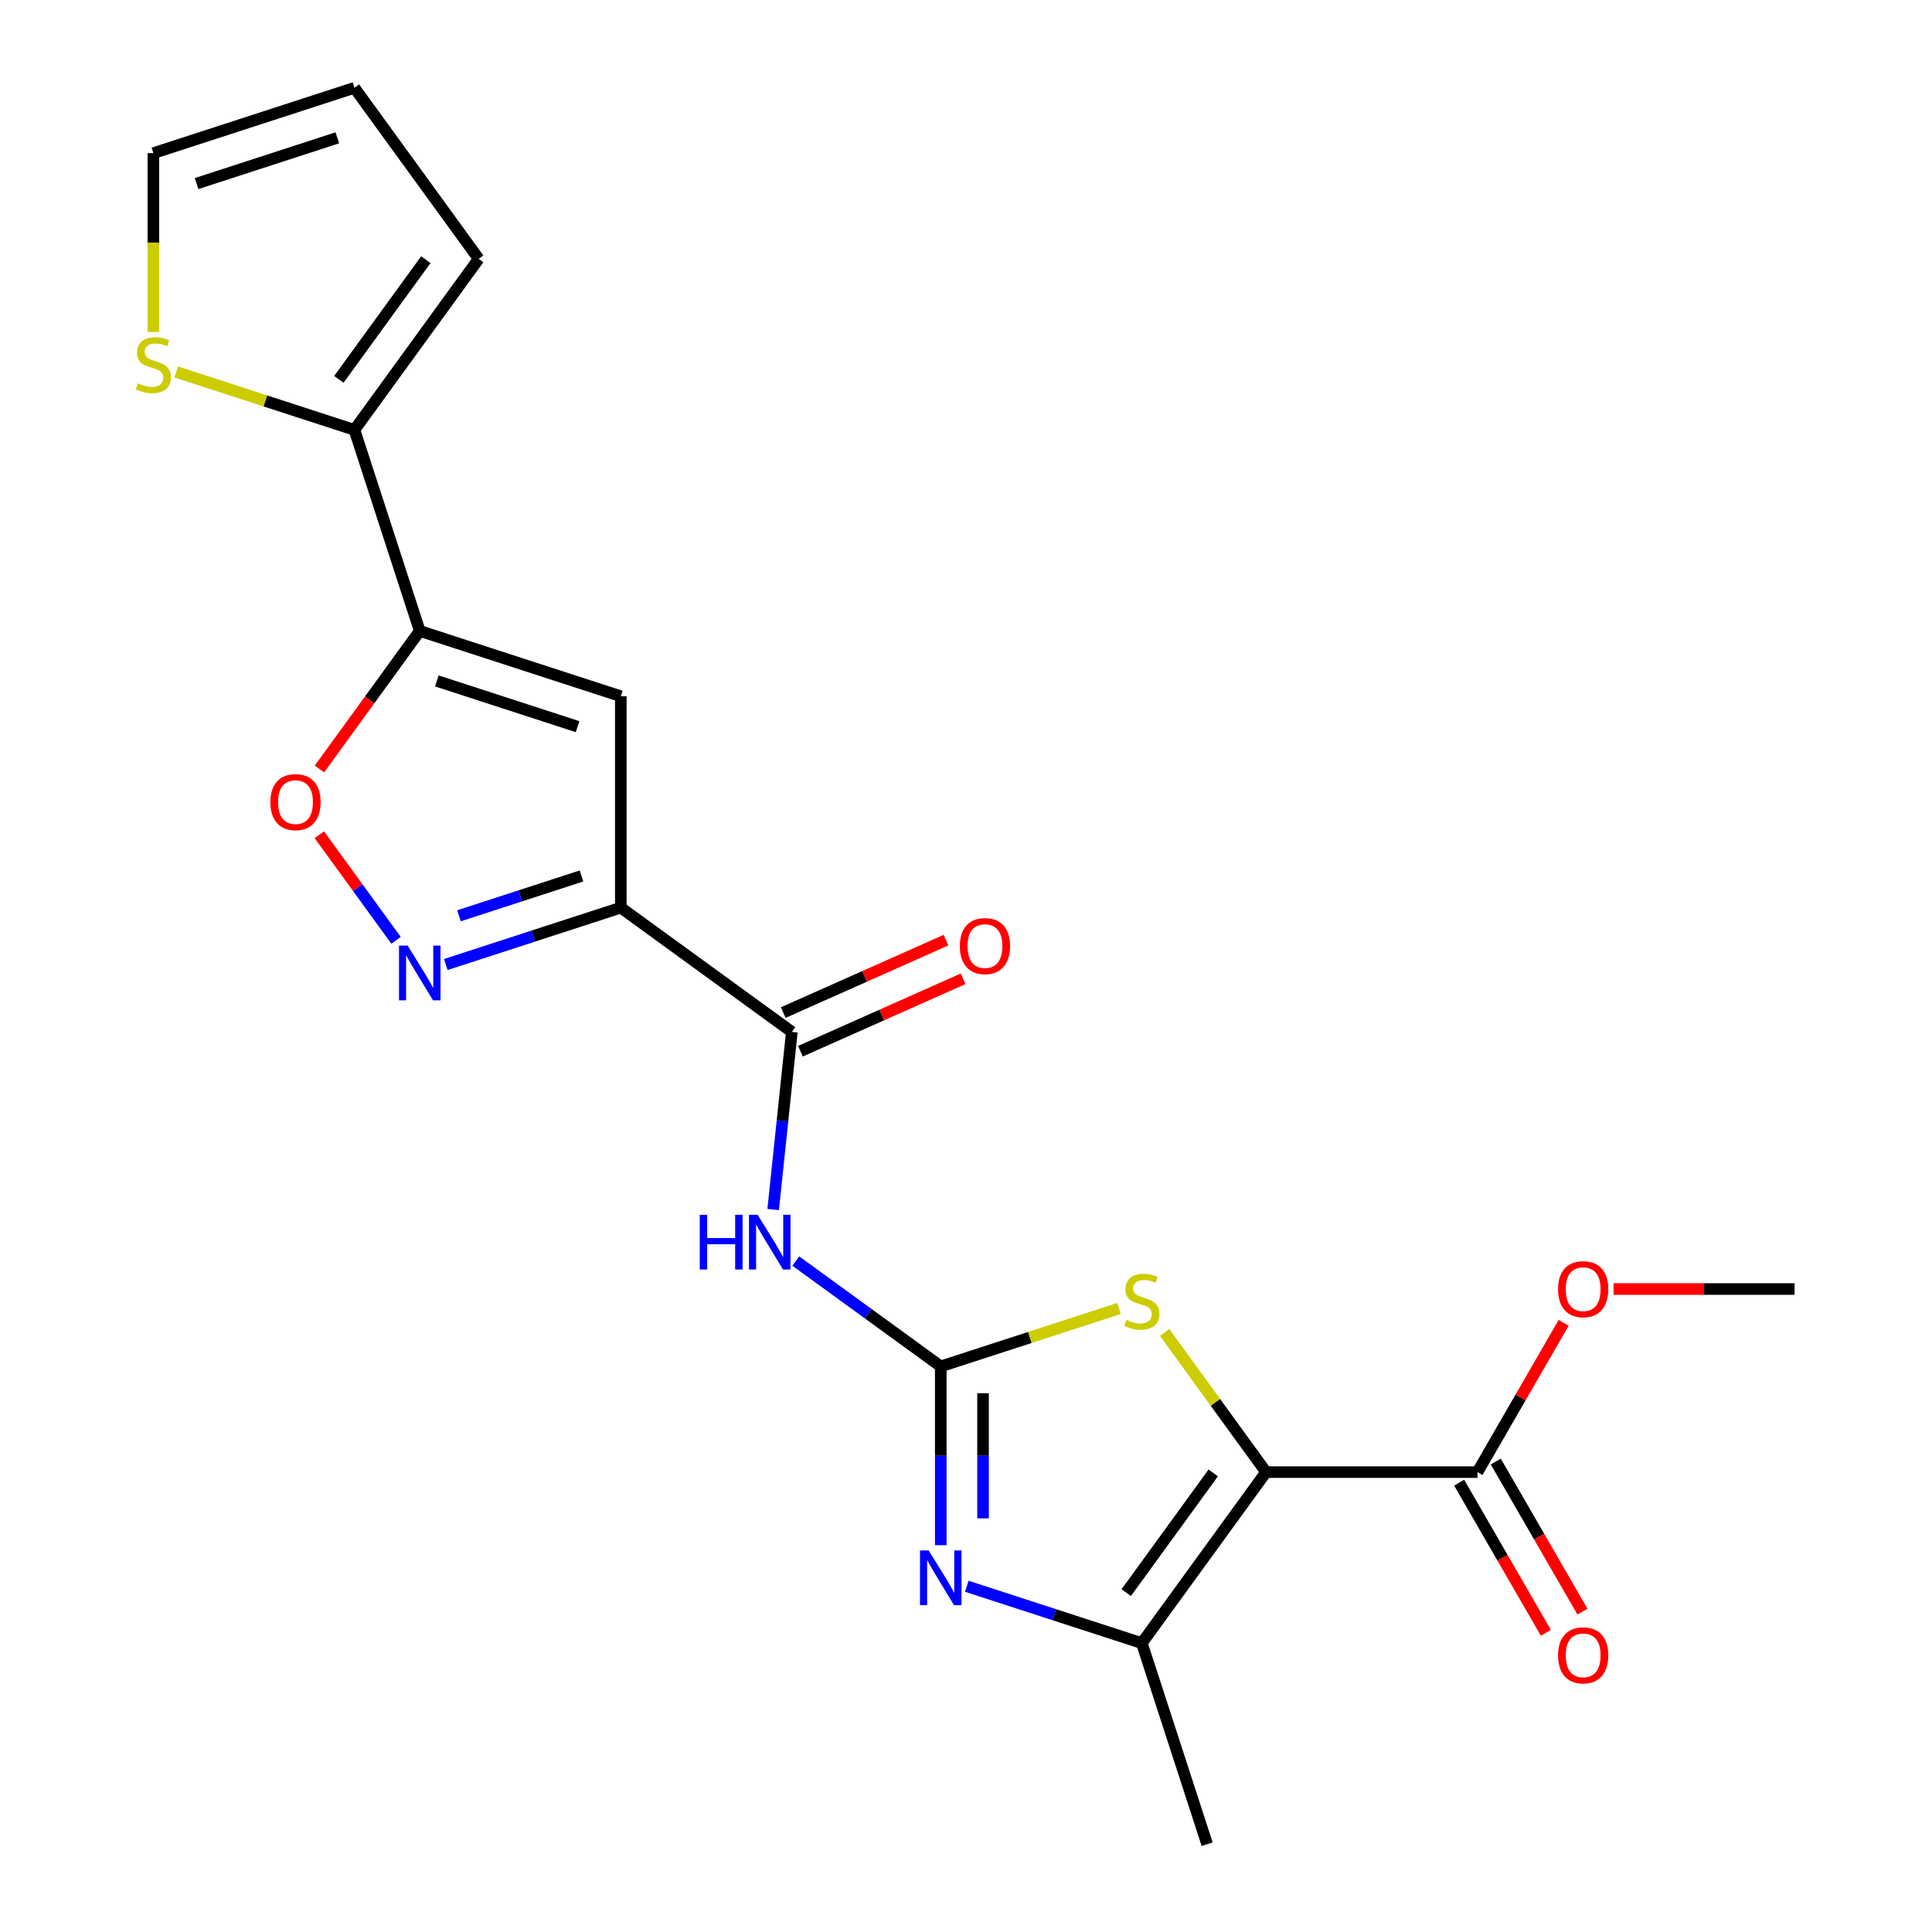 <?xml version='1.0' encoding='iso-8859-1'?>
<svg version='1.1' baseProfile='full'
              xmlns='http://www.w3.org/2000/svg'
                      xmlns:rdkit='http://www.rdkit.org/xml'
                      xmlns:xlink='http://www.w3.org/1999/xlink'
                  xml:space='preserve'
width='1000px' height='1000px' viewBox='0 0 1000 1000'>
<!-- END OF HEADER -->
<rect style='opacity:1.0;fill:#FFFFFF;stroke:none' width='1000' height='1000' x='0' y='0'> </rect>
<path class='bond-3' d='M 655.317,761.958 L 629.067,725.828' style='fill:none;fill-rule:evenodd;stroke:#000000;stroke-width:6px;stroke-linecap:butt;stroke-linejoin:miter;stroke-opacity:1' />
<path class='bond-3' d='M 629.067,725.828 L 602.817,689.698' style='fill:none;fill-rule:evenodd;stroke:#CCCC00;stroke-width:6px;stroke-linecap:butt;stroke-linejoin:miter;stroke-opacity:1' />
<path class='bond-5' d='M 655.317,761.958 L 591.002,850.481' style='fill:none;fill-rule:evenodd;stroke:#000000;stroke-width:6px;stroke-linecap:butt;stroke-linejoin:miter;stroke-opacity:1' />
<path class='bond-5' d='M 627.965,762.374 L 582.944,824.339' style='fill:none;fill-rule:evenodd;stroke:#000000;stroke-width:6px;stroke-linecap:butt;stroke-linejoin:miter;stroke-opacity:1' />
<path class='bond-11' d='M 655.317,761.958 L 764.737,761.958' style='fill:none;fill-rule:evenodd;stroke:#000000;stroke-width:6px;stroke-linecap:butt;stroke-linejoin:miter;stroke-opacity:1' />
<path class='bond-0' d='M 486.937,707.248 L 533.062,692.262' style='fill:none;fill-rule:evenodd;stroke:#000000;stroke-width:6px;stroke-linecap:butt;stroke-linejoin:miter;stroke-opacity:1' />
<path class='bond-0' d='M 533.062,692.262 L 579.186,677.275' style='fill:none;fill-rule:evenodd;stroke:#CCCC00;stroke-width:6px;stroke-linecap:butt;stroke-linejoin:miter;stroke-opacity:1' />
<path class='bond-8' d='M 486.937,707.248 L 449.414,679.986' style='fill:none;fill-rule:evenodd;stroke:#000000;stroke-width:6px;stroke-linecap:butt;stroke-linejoin:miter;stroke-opacity:1' />
<path class='bond-8' d='M 449.414,679.986 L 411.89,652.723' style='fill:none;fill-rule:evenodd;stroke:#0000FF;stroke-width:6px;stroke-linecap:butt;stroke-linejoin:miter;stroke-opacity:1' />
<path class='bond-22' d='M 486.937,707.248 L 486.937,753.511' style='fill:none;fill-rule:evenodd;stroke:#000000;stroke-width:6px;stroke-linecap:butt;stroke-linejoin:miter;stroke-opacity:1' />
<path class='bond-22' d='M 486.937,753.511 L 486.937,799.773' style='fill:none;fill-rule:evenodd;stroke:#0000FF;stroke-width:6px;stroke-linecap:butt;stroke-linejoin:miter;stroke-opacity:1' />
<path class='bond-22' d='M 508.821,721.127 L 508.821,753.511' style='fill:none;fill-rule:evenodd;stroke:#000000;stroke-width:6px;stroke-linecap:butt;stroke-linejoin:miter;stroke-opacity:1' />
<path class='bond-22' d='M 508.821,753.511 L 508.821,785.894' style='fill:none;fill-rule:evenodd;stroke:#0000FF;stroke-width:6px;stroke-linecap:butt;stroke-linejoin:miter;stroke-opacity:1' />
<path class='bond-1' d='M 321.329,469.797 L 409.852,534.112' style='fill:none;fill-rule:evenodd;stroke:#000000;stroke-width:6px;stroke-linecap:butt;stroke-linejoin:miter;stroke-opacity:1' />
<path class='bond-6' d='M 321.329,469.797 L 321.329,360.377' style='fill:none;fill-rule:evenodd;stroke:#000000;stroke-width:6px;stroke-linecap:butt;stroke-linejoin:miter;stroke-opacity:1' />
<path class='bond-7' d='M 321.329,469.797 L 276.035,484.514' style='fill:none;fill-rule:evenodd;stroke:#000000;stroke-width:6px;stroke-linecap:butt;stroke-linejoin:miter;stroke-opacity:1' />
<path class='bond-7' d='M 276.035,484.514 L 230.74,499.231' style='fill:none;fill-rule:evenodd;stroke:#0000FF;stroke-width:6px;stroke-linecap:butt;stroke-linejoin:miter;stroke-opacity:1' />
<path class='bond-7' d='M 300.978,453.399 L 269.272,463.701' style='fill:none;fill-rule:evenodd;stroke:#000000;stroke-width:6px;stroke-linecap:butt;stroke-linejoin:miter;stroke-opacity:1' />
<path class='bond-7' d='M 269.272,463.701 L 237.566,474.003' style='fill:none;fill-rule:evenodd;stroke:#0000FF;stroke-width:6px;stroke-linecap:butt;stroke-linejoin:miter;stroke-opacity:1' />
<path class='bond-2' d='M 500.413,821.047 L 545.707,835.764' style='fill:none;fill-rule:evenodd;stroke:#0000FF;stroke-width:6px;stroke-linecap:butt;stroke-linejoin:miter;stroke-opacity:1' />
<path class='bond-2' d='M 545.707,835.764 L 591.002,850.481' style='fill:none;fill-rule:evenodd;stroke:#000000;stroke-width:6px;stroke-linecap:butt;stroke-linejoin:miter;stroke-opacity:1' />
<path class='bond-4' d='M 217.265,326.564 L 321.329,360.377' style='fill:none;fill-rule:evenodd;stroke:#000000;stroke-width:6px;stroke-linecap:butt;stroke-linejoin:miter;stroke-opacity:1' />
<path class='bond-4' d='M 226.112,352.449 L 298.957,376.118' style='fill:none;fill-rule:evenodd;stroke:#000000;stroke-width:6px;stroke-linecap:butt;stroke-linejoin:miter;stroke-opacity:1' />
<path class='bond-12' d='M 217.265,326.564 L 183.452,222.5' style='fill:none;fill-rule:evenodd;stroke:#000000;stroke-width:6px;stroke-linecap:butt;stroke-linejoin:miter;stroke-opacity:1' />
<path class='bond-23' d='M 217.265,326.564 L 191.303,362.298' style='fill:none;fill-rule:evenodd;stroke:#000000;stroke-width:6px;stroke-linecap:butt;stroke-linejoin:miter;stroke-opacity:1' />
<path class='bond-23' d='M 191.303,362.298 L 165.341,398.031' style='fill:none;fill-rule:evenodd;stroke:#FF0000;stroke-width:6px;stroke-linecap:butt;stroke-linejoin:miter;stroke-opacity:1' />
<path class='bond-20' d='M 591.002,850.481 L 624.814,954.545' style='fill:none;fill-rule:evenodd;stroke:#000000;stroke-width:6px;stroke-linecap:butt;stroke-linejoin:miter;stroke-opacity:1' />
<path class='bond-10' d='M 204.989,486.714 L 185.135,459.387' style='fill:none;fill-rule:evenodd;stroke:#0000FF;stroke-width:6px;stroke-linecap:butt;stroke-linejoin:miter;stroke-opacity:1' />
<path class='bond-10' d='M 185.135,459.387 L 165.281,432.06' style='fill:none;fill-rule:evenodd;stroke:#FF0000;stroke-width:6px;stroke-linecap:butt;stroke-linejoin:miter;stroke-opacity:1' />
<path class='bond-9' d='M 400.19,626.037 L 405.021,580.075' style='fill:none;fill-rule:evenodd;stroke:#0000FF;stroke-width:6px;stroke-linecap:butt;stroke-linejoin:miter;stroke-opacity:1' />
<path class='bond-9' d='M 405.021,580.075 L 409.852,534.112' style='fill:none;fill-rule:evenodd;stroke:#000000;stroke-width:6px;stroke-linecap:butt;stroke-linejoin:miter;stroke-opacity:1' />
<path class='bond-14' d='M 414.302,544.108 L 456.415,525.359' style='fill:none;fill-rule:evenodd;stroke:#000000;stroke-width:6px;stroke-linecap:butt;stroke-linejoin:miter;stroke-opacity:1' />
<path class='bond-14' d='M 456.415,525.359 L 498.527,506.609' style='fill:none;fill-rule:evenodd;stroke:#FF0000;stroke-width:6px;stroke-linecap:butt;stroke-linejoin:miter;stroke-opacity:1' />
<path class='bond-14' d='M 405.401,524.116 L 447.514,505.367' style='fill:none;fill-rule:evenodd;stroke:#000000;stroke-width:6px;stroke-linecap:butt;stroke-linejoin:miter;stroke-opacity:1' />
<path class='bond-14' d='M 447.514,505.367 L 489.626,486.617' style='fill:none;fill-rule:evenodd;stroke:#FF0000;stroke-width:6px;stroke-linecap:butt;stroke-linejoin:miter;stroke-opacity:1' />
<path class='bond-17' d='M 755.261,767.429 L 777.692,806.282' style='fill:none;fill-rule:evenodd;stroke:#000000;stroke-width:6px;stroke-linecap:butt;stroke-linejoin:miter;stroke-opacity:1' />
<path class='bond-17' d='M 777.692,806.282 L 800.124,845.134' style='fill:none;fill-rule:evenodd;stroke:#FF0000;stroke-width:6px;stroke-linecap:butt;stroke-linejoin:miter;stroke-opacity:1' />
<path class='bond-17' d='M 774.213,756.487 L 796.645,795.34' style='fill:none;fill-rule:evenodd;stroke:#000000;stroke-width:6px;stroke-linecap:butt;stroke-linejoin:miter;stroke-opacity:1' />
<path class='bond-17' d='M 796.645,795.34 L 819.076,834.192' style='fill:none;fill-rule:evenodd;stroke:#FF0000;stroke-width:6px;stroke-linecap:butt;stroke-linejoin:miter;stroke-opacity:1' />
<path class='bond-19' d='M 764.737,761.958 L 787.041,723.326' style='fill:none;fill-rule:evenodd;stroke:#000000;stroke-width:6px;stroke-linecap:butt;stroke-linejoin:miter;stroke-opacity:1' />
<path class='bond-19' d='M 787.041,723.326 L 809.346,684.693' style='fill:none;fill-rule:evenodd;stroke:#FF0000;stroke-width:6px;stroke-linecap:butt;stroke-linejoin:miter;stroke-opacity:1' />
<path class='bond-13' d='M 183.452,222.5 L 137.328,207.513' style='fill:none;fill-rule:evenodd;stroke:#000000;stroke-width:6px;stroke-linecap:butt;stroke-linejoin:miter;stroke-opacity:1' />
<path class='bond-13' d='M 137.328,207.513 L 91.203,192.526' style='fill:none;fill-rule:evenodd;stroke:#CCCC00;stroke-width:6px;stroke-linecap:butt;stroke-linejoin:miter;stroke-opacity:1' />
<path class='bond-15' d='M 183.452,222.5 L 247.768,133.977' style='fill:none;fill-rule:evenodd;stroke:#000000;stroke-width:6px;stroke-linecap:butt;stroke-linejoin:miter;stroke-opacity:1' />
<path class='bond-15' d='M 175.395,196.358 L 220.416,134.392' style='fill:none;fill-rule:evenodd;stroke:#000000;stroke-width:6px;stroke-linecap:butt;stroke-linejoin:miter;stroke-opacity:1' />
<path class='bond-16' d='M 79.388,171.832 L 79.388,125.549' style='fill:none;fill-rule:evenodd;stroke:#CCCC00;stroke-width:6px;stroke-linecap:butt;stroke-linejoin:miter;stroke-opacity:1' />
<path class='bond-16' d='M 79.388,125.549 L 79.388,79.267' style='fill:none;fill-rule:evenodd;stroke:#000000;stroke-width:6px;stroke-linecap:butt;stroke-linejoin:miter;stroke-opacity:1' />
<path class='bond-18' d='M 247.768,133.977 L 183.452,45.455' style='fill:none;fill-rule:evenodd;stroke:#000000;stroke-width:6px;stroke-linecap:butt;stroke-linejoin:miter;stroke-opacity:1' />
<path class='bond-24' d='M 79.388,79.267 L 183.452,45.455' style='fill:none;fill-rule:evenodd;stroke:#000000;stroke-width:6px;stroke-linecap:butt;stroke-linejoin:miter;stroke-opacity:1' />
<path class='bond-24' d='M 101.76,95.008 L 174.605,71.339' style='fill:none;fill-rule:evenodd;stroke:#000000;stroke-width:6px;stroke-linecap:butt;stroke-linejoin:miter;stroke-opacity:1' />
<path class='bond-21' d='M 835.182,667.198 L 882.025,667.198' style='fill:none;fill-rule:evenodd;stroke:#FF0000;stroke-width:6px;stroke-linecap:butt;stroke-linejoin:miter;stroke-opacity:1' />
<path class='bond-21' d='M 882.025,667.198 L 928.867,667.198' style='fill:none;fill-rule:evenodd;stroke:#000000;stroke-width:6px;stroke-linecap:butt;stroke-linejoin:miter;stroke-opacity:1' />
<path  class='atom-3' d='M 480.677 802.508
L 489.957 817.508
Q 490.877 818.988, 492.357 821.668
Q 493.837 824.348, 493.917 824.508
L 493.917 802.508
L 497.677 802.508
L 497.677 830.828
L 493.797 830.828
L 483.837 814.428
Q 482.677 812.508, 481.437 810.308
Q 480.237 808.108, 479.877 807.428
L 479.877 830.828
L 476.197 830.828
L 476.197 802.508
L 480.677 802.508
' fill='#0000FF'/>
<path  class='atom-4' d='M 583.002 683.156
Q 583.322 683.276, 584.642 683.836
Q 585.962 684.396, 587.402 684.756
Q 588.882 685.076, 590.322 685.076
Q 593.002 685.076, 594.562 683.796
Q 596.122 682.476, 596.122 680.196
Q 596.122 678.636, 595.322 677.676
Q 594.562 676.716, 593.362 676.196
Q 592.162 675.676, 590.162 675.076
Q 587.642 674.316, 586.122 673.596
Q 584.642 672.876, 583.562 671.356
Q 582.522 669.836, 582.522 667.276
Q 582.522 663.716, 584.922 661.516
Q 587.362 659.316, 592.162 659.316
Q 595.442 659.316, 599.162 660.876
L 598.242 663.956
Q 594.842 662.556, 592.282 662.556
Q 589.522 662.556, 588.002 663.716
Q 586.482 664.836, 586.522 666.796
Q 586.522 668.316, 587.282 669.236
Q 588.082 670.156, 589.202 670.676
Q 590.362 671.196, 592.282 671.796
Q 594.842 672.596, 596.362 673.396
Q 597.882 674.196, 598.962 675.836
Q 600.082 677.436, 600.082 680.196
Q 600.082 684.116, 597.442 686.236
Q 594.842 688.316, 590.482 688.316
Q 587.962 688.316, 586.042 687.756
Q 584.162 687.236, 581.922 686.316
L 583.002 683.156
' fill='#CCCC00'/>
<path  class='atom-8' d='M 211.005 489.45
L 220.285 504.45
Q 221.205 505.93, 222.685 508.61
Q 224.165 511.29, 224.245 511.45
L 224.245 489.45
L 228.005 489.45
L 228.005 517.77
L 224.125 517.77
L 214.165 501.37
Q 213.005 499.45, 211.765 497.25
Q 210.565 495.05, 210.205 494.37
L 210.205 517.77
L 206.525 517.77
L 206.525 489.45
L 211.005 489.45
' fill='#0000FF'/>
<path  class='atom-9' d='M 362.194 628.773
L 366.034 628.773
L 366.034 640.813
L 380.514 640.813
L 380.514 628.773
L 384.354 628.773
L 384.354 657.093
L 380.514 657.093
L 380.514 644.013
L 366.034 644.013
L 366.034 657.093
L 362.194 657.093
L 362.194 628.773
' fill='#0000FF'/>
<path  class='atom-9' d='M 392.154 628.773
L 401.434 643.773
Q 402.354 645.253, 403.834 647.933
Q 405.314 650.613, 405.394 650.773
L 405.394 628.773
L 409.154 628.773
L 409.154 657.093
L 405.274 657.093
L 395.314 640.693
Q 394.154 638.773, 392.914 636.573
Q 391.714 634.373, 391.354 633.693
L 391.354 657.093
L 387.674 657.093
L 387.674 628.773
L 392.154 628.773
' fill='#0000FF'/>
<path  class='atom-11' d='M 139.949 415.167
Q 139.949 408.367, 143.309 404.567
Q 146.669 400.767, 152.949 400.767
Q 159.229 400.767, 162.589 404.567
Q 165.949 408.367, 165.949 415.167
Q 165.949 422.047, 162.549 425.967
Q 159.149 429.847, 152.949 429.847
Q 146.709 429.847, 143.309 425.967
Q 139.949 422.087, 139.949 415.167
M 152.949 426.647
Q 157.269 426.647, 159.589 423.767
Q 161.949 420.847, 161.949 415.167
Q 161.949 409.607, 159.589 406.807
Q 157.269 403.967, 152.949 403.967
Q 148.629 403.967, 146.269 406.767
Q 143.949 409.567, 143.949 415.167
Q 143.949 420.887, 146.269 423.767
Q 148.629 426.647, 152.949 426.647
' fill='#FF0000'/>
<path  class='atom-14' d='M 71.388 198.407
Q 71.708 198.527, 73.028 199.087
Q 74.348 199.647, 75.788 200.007
Q 77.268 200.327, 78.708 200.327
Q 81.388 200.327, 82.948 199.047
Q 84.508 197.727, 84.508 195.447
Q 84.508 193.887, 83.708 192.927
Q 82.948 191.967, 81.748 191.447
Q 80.548 190.927, 78.548 190.327
Q 76.028 189.567, 74.508 188.847
Q 73.028 188.127, 71.948 186.607
Q 70.908 185.087, 70.908 182.527
Q 70.908 178.967, 73.308 176.767
Q 75.748 174.567, 80.548 174.567
Q 83.828 174.567, 87.548 176.127
L 86.628 179.207
Q 83.228 177.807, 80.668 177.807
Q 77.908 177.807, 76.388 178.967
Q 74.868 180.087, 74.908 182.047
Q 74.908 183.567, 75.668 184.487
Q 76.468 185.407, 77.588 185.927
Q 78.748 186.447, 80.668 187.047
Q 83.228 187.847, 84.748 188.647
Q 86.268 189.447, 87.348 191.087
Q 88.468 192.687, 88.468 195.447
Q 88.468 199.367, 85.828 201.487
Q 83.228 203.567, 78.868 203.567
Q 76.348 203.567, 74.428 203.007
Q 72.548 202.487, 70.308 201.567
L 71.388 198.407
' fill='#CCCC00'/>
<path  class='atom-15' d='M 496.812 489.687
Q 496.812 482.887, 500.172 479.087
Q 503.532 475.287, 509.812 475.287
Q 516.092 475.287, 519.452 479.087
Q 522.812 482.887, 522.812 489.687
Q 522.812 496.567, 519.412 500.487
Q 516.012 504.367, 509.812 504.367
Q 503.572 504.367, 500.172 500.487
Q 496.812 496.607, 496.812 489.687
M 509.812 501.167
Q 514.132 501.167, 516.452 498.287
Q 518.812 495.367, 518.812 489.687
Q 518.812 484.127, 516.452 481.327
Q 514.132 478.487, 509.812 478.487
Q 505.492 478.487, 503.132 481.287
Q 500.812 484.087, 500.812 489.687
Q 500.812 495.407, 503.132 498.287
Q 505.492 501.167, 509.812 501.167
' fill='#FF0000'/>
<path  class='atom-18' d='M 806.447 856.799
Q 806.447 849.999, 809.807 846.199
Q 813.167 842.399, 819.447 842.399
Q 825.727 842.399, 829.087 846.199
Q 832.447 849.999, 832.447 856.799
Q 832.447 863.679, 829.047 867.599
Q 825.647 871.479, 819.447 871.479
Q 813.207 871.479, 809.807 867.599
Q 806.447 863.719, 806.447 856.799
M 819.447 868.279
Q 823.767 868.279, 826.087 865.399
Q 828.447 862.479, 828.447 856.799
Q 828.447 851.239, 826.087 848.439
Q 823.767 845.599, 819.447 845.599
Q 815.127 845.599, 812.767 848.399
Q 810.447 851.199, 810.447 856.799
Q 810.447 862.519, 812.767 865.399
Q 815.127 868.279, 819.447 868.279
' fill='#FF0000'/>
<path  class='atom-20' d='M 806.447 667.278
Q 806.447 660.478, 809.807 656.678
Q 813.167 652.878, 819.447 652.878
Q 825.727 652.878, 829.087 656.678
Q 832.447 660.478, 832.447 667.278
Q 832.447 674.158, 829.047 678.078
Q 825.647 681.958, 819.447 681.958
Q 813.207 681.958, 809.807 678.078
Q 806.447 674.198, 806.447 667.278
M 819.447 678.758
Q 823.767 678.758, 826.087 675.878
Q 828.447 672.958, 828.447 667.278
Q 828.447 661.718, 826.087 658.918
Q 823.767 656.078, 819.447 656.078
Q 815.127 656.078, 812.767 658.878
Q 810.447 661.678, 810.447 667.278
Q 810.447 672.998, 812.767 675.878
Q 815.127 678.758, 819.447 678.758
' fill='#FF0000'/>
</svg>
